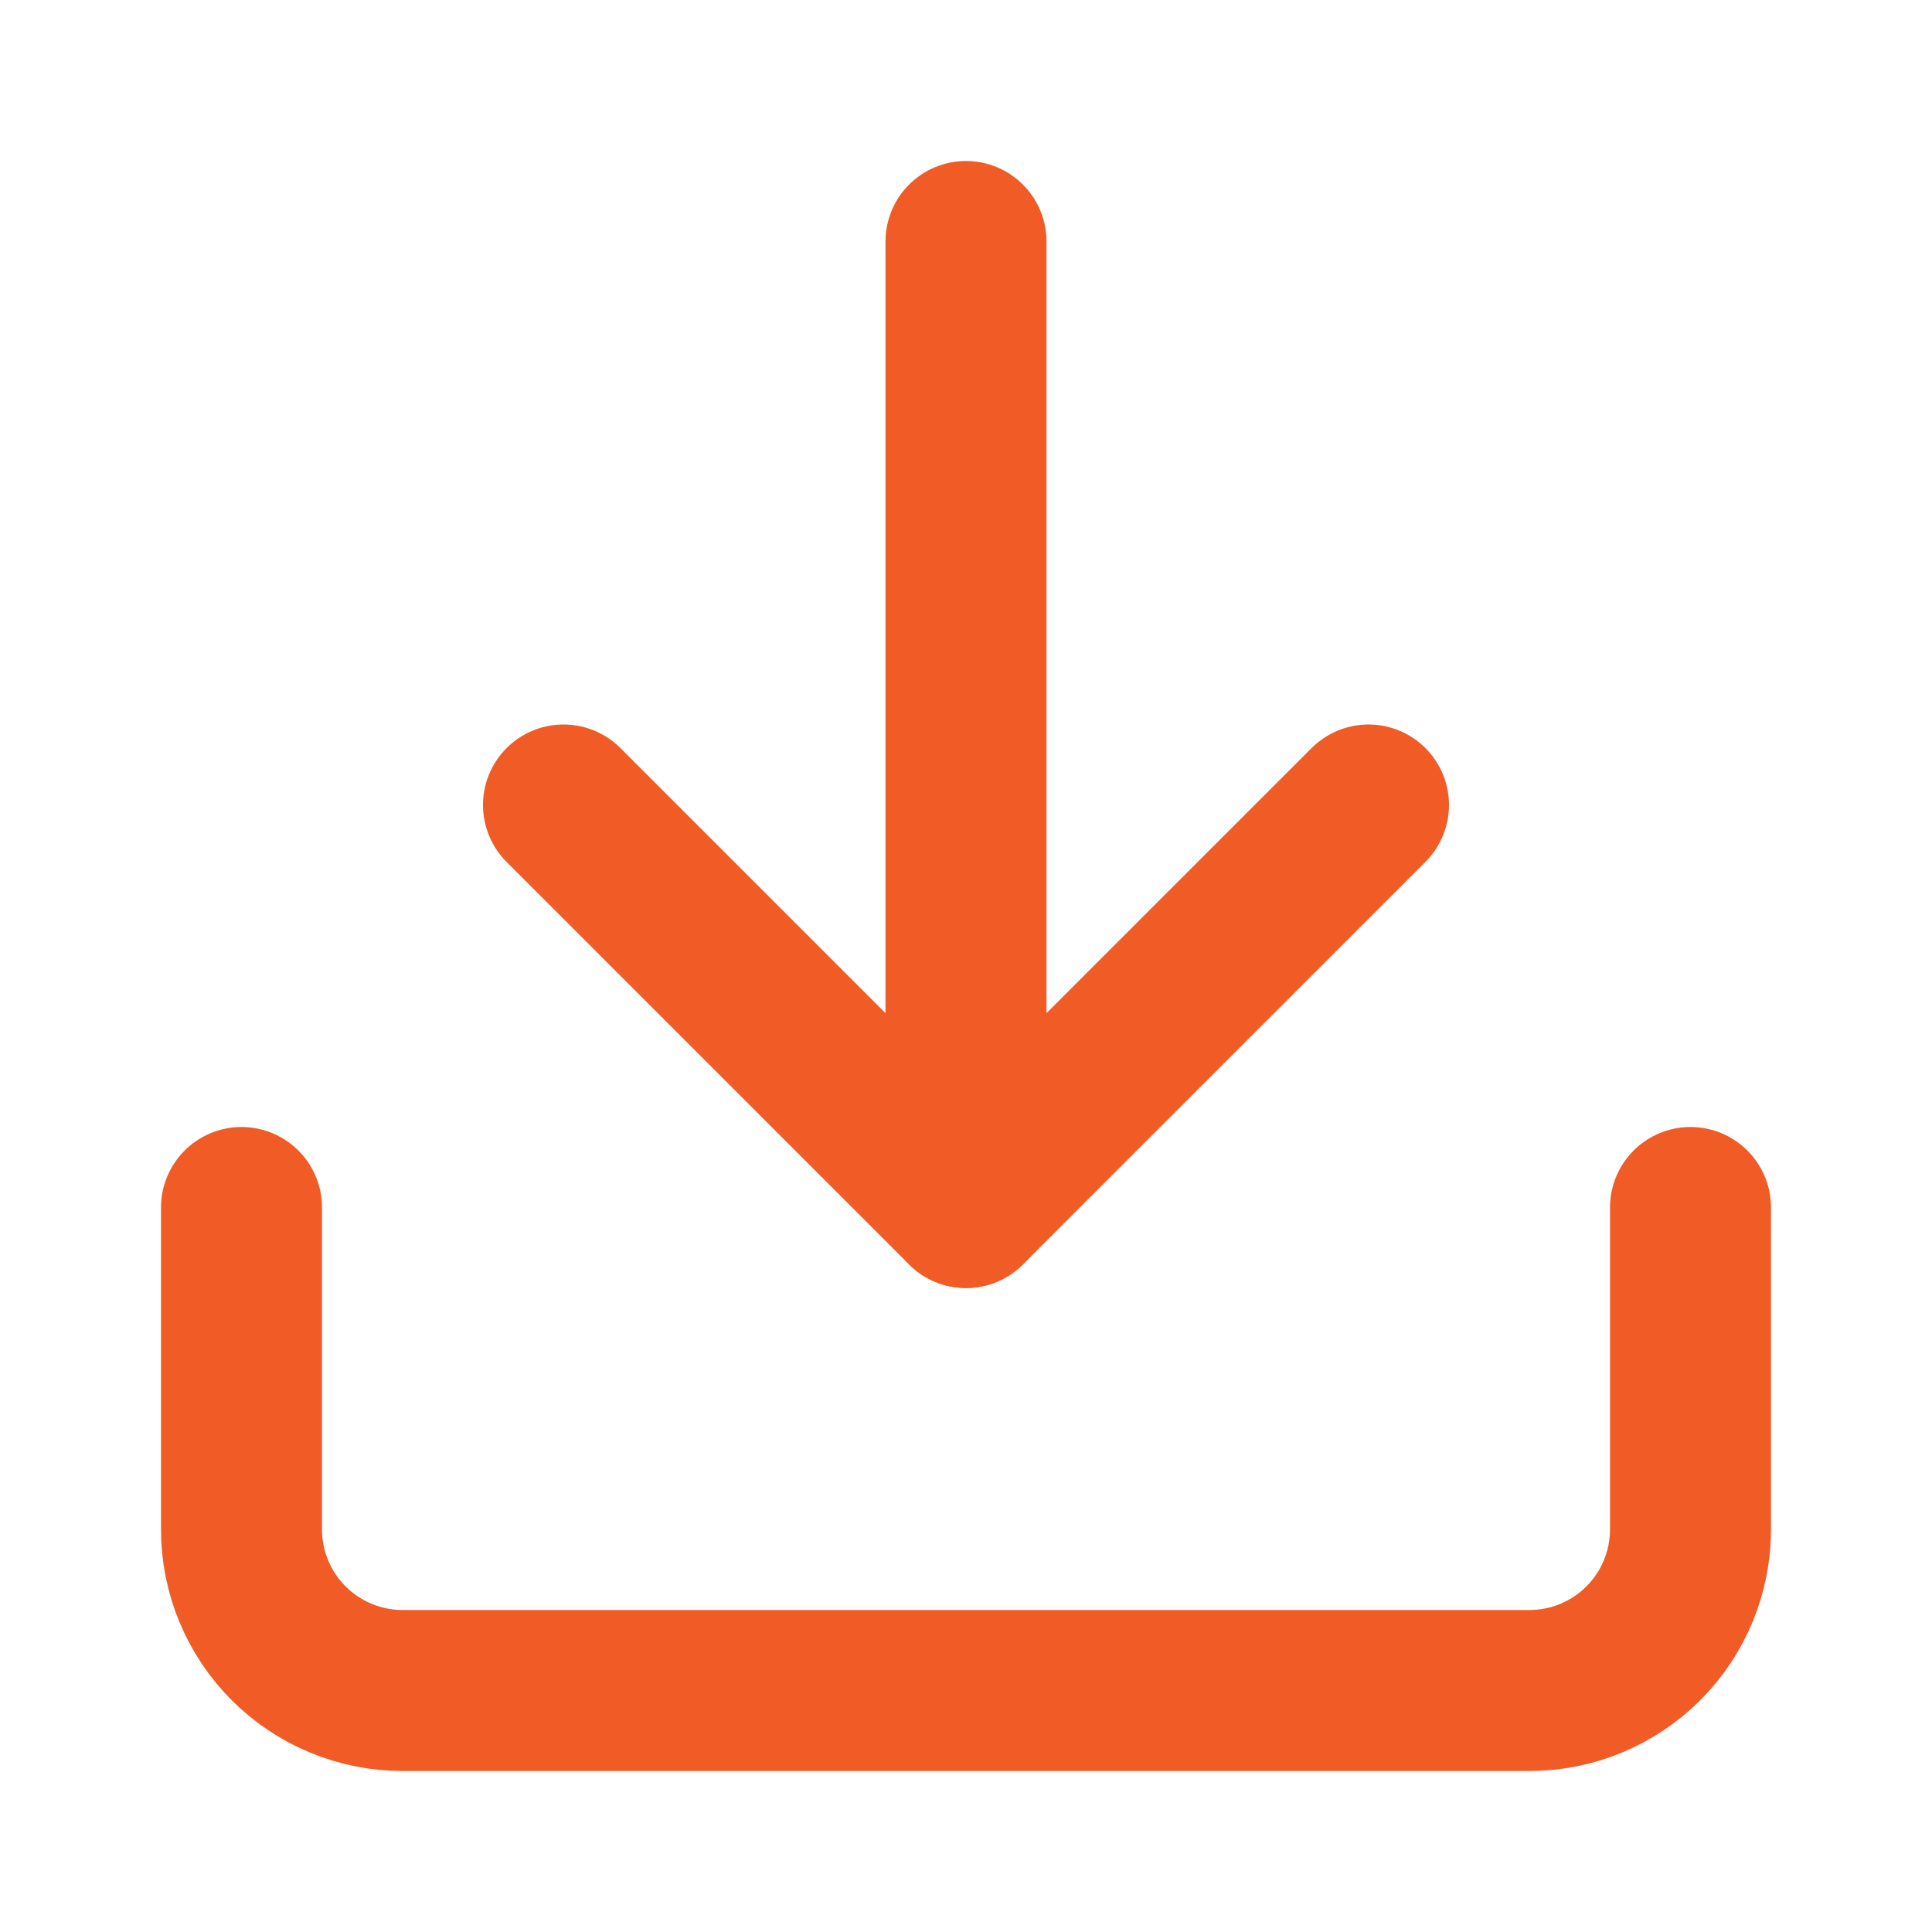 <svg width="24" height="24" viewBox="0 0 24 24" fill="none" xmlns="http://www.w3.org/2000/svg">
<path d="M21 15V19C21 19.53 20.789 20.039 20.414 20.414C20.039 20.789 19.53 21 19 21H5C4.47 21 3.961 20.789 3.586 20.414C3.211 20.039 3 19.53 3 19V15" stroke="#F15B25" stroke-width="2" stroke-linecap="round" stroke-linejoin="round"/>
<path d="M7 10L12 15L17 10" stroke="#F15B25" stroke-width="2" stroke-linecap="round" stroke-linejoin="round"/>
<path d="M12 15V3" stroke="#F15B25" stroke-width="2" stroke-linecap="round" stroke-linejoin="round"/>
</svg>

